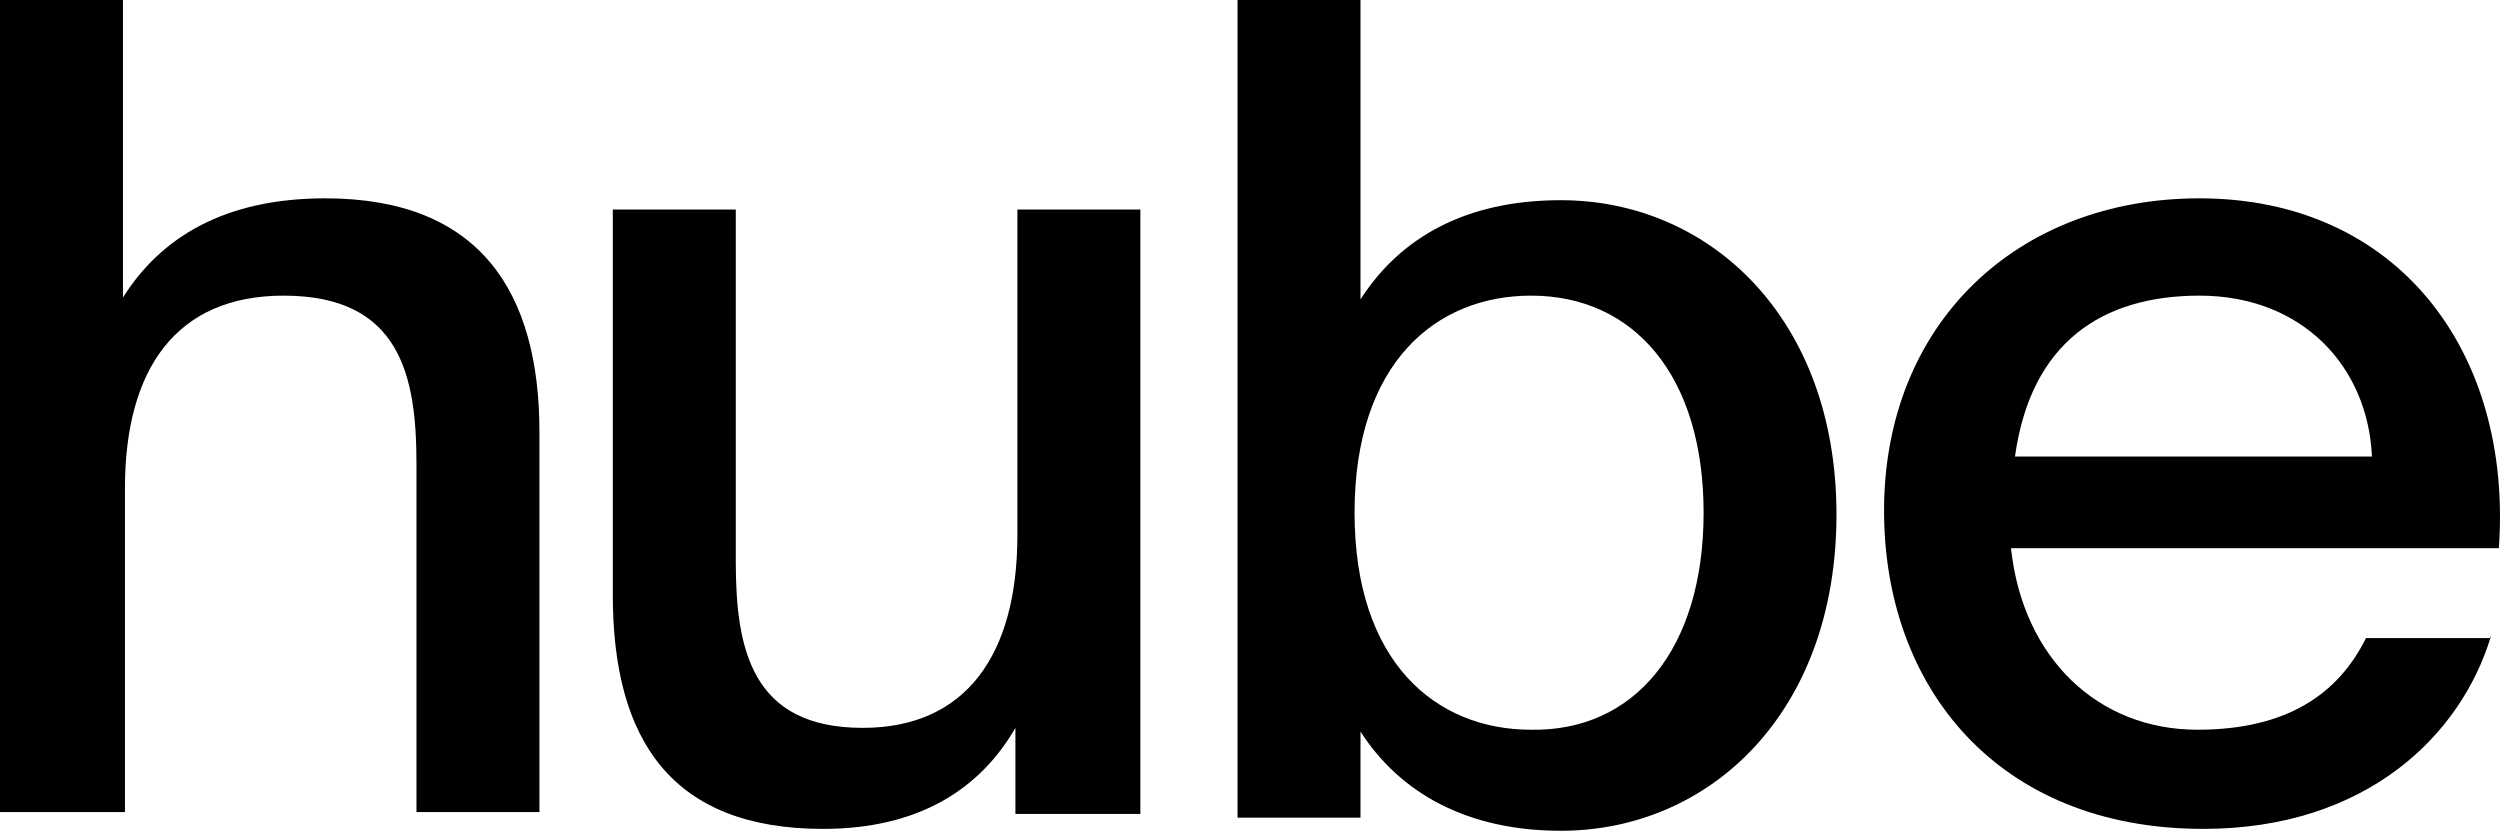 <svg width="90" height="30" viewBox="0 0 90 30" fill="none" xmlns="http://www.w3.org/2000/svg">
<path d="M11.709 7.14C17.278 7.14 19.42 10.508 19.42 15.56V29.234H14.993V16.705C14.993 13.539 14.422 10.643 10.21 10.643C6.354 10.643 4.498 13.27 4.498 17.581V29.234H0V0H4.427V10.71C5.783 8.555 8.068 7.14 11.709 7.14Z" fill="black"/>
<path d="M29.63 29.84C24.203 29.84 22.061 26.674 22.061 21.42V7.544H26.488V20.208C26.488 23.374 27.059 26.203 31.057 26.203C34.77 26.203 36.626 23.576 36.626 19.265V7.544H41.053V29.301H36.555V26.203C35.27 28.426 33.056 29.84 29.63 29.84Z" fill="black"/>
<path d="M48.978 10.777C50.406 8.555 52.762 7.207 56.189 7.207C61.544 7.207 66.113 11.451 66.113 18.524C66.113 25.664 61.544 29.908 56.189 29.908C52.833 29.908 50.406 28.56 48.978 26.337V29.436H44.551V0H48.978V10.777ZM61.33 18.456C61.33 13.539 58.831 10.643 55.118 10.643C51.691 10.643 48.764 13.068 48.764 18.456C48.764 23.845 51.691 26.27 55.118 26.27C58.831 26.337 61.33 23.374 61.33 18.456Z" fill="black"/>
<path d="M89.674 22.902C88.603 26.472 85.176 29.84 79.321 29.84C71.896 29.84 67.826 24.721 67.826 18.389C67.826 11.653 72.61 7.14 79.179 7.14C86.318 7.14 90.459 12.664 89.959 19.736H72.396C72.824 23.71 75.537 26.27 79.107 26.27C82.32 26.27 84.176 24.99 85.176 22.97H89.674V22.902ZM85.39 16.436C85.247 13.202 82.891 10.643 79.179 10.643C75.68 10.643 73.11 12.327 72.539 16.436H85.39Z" fill="black"/>
</svg>
